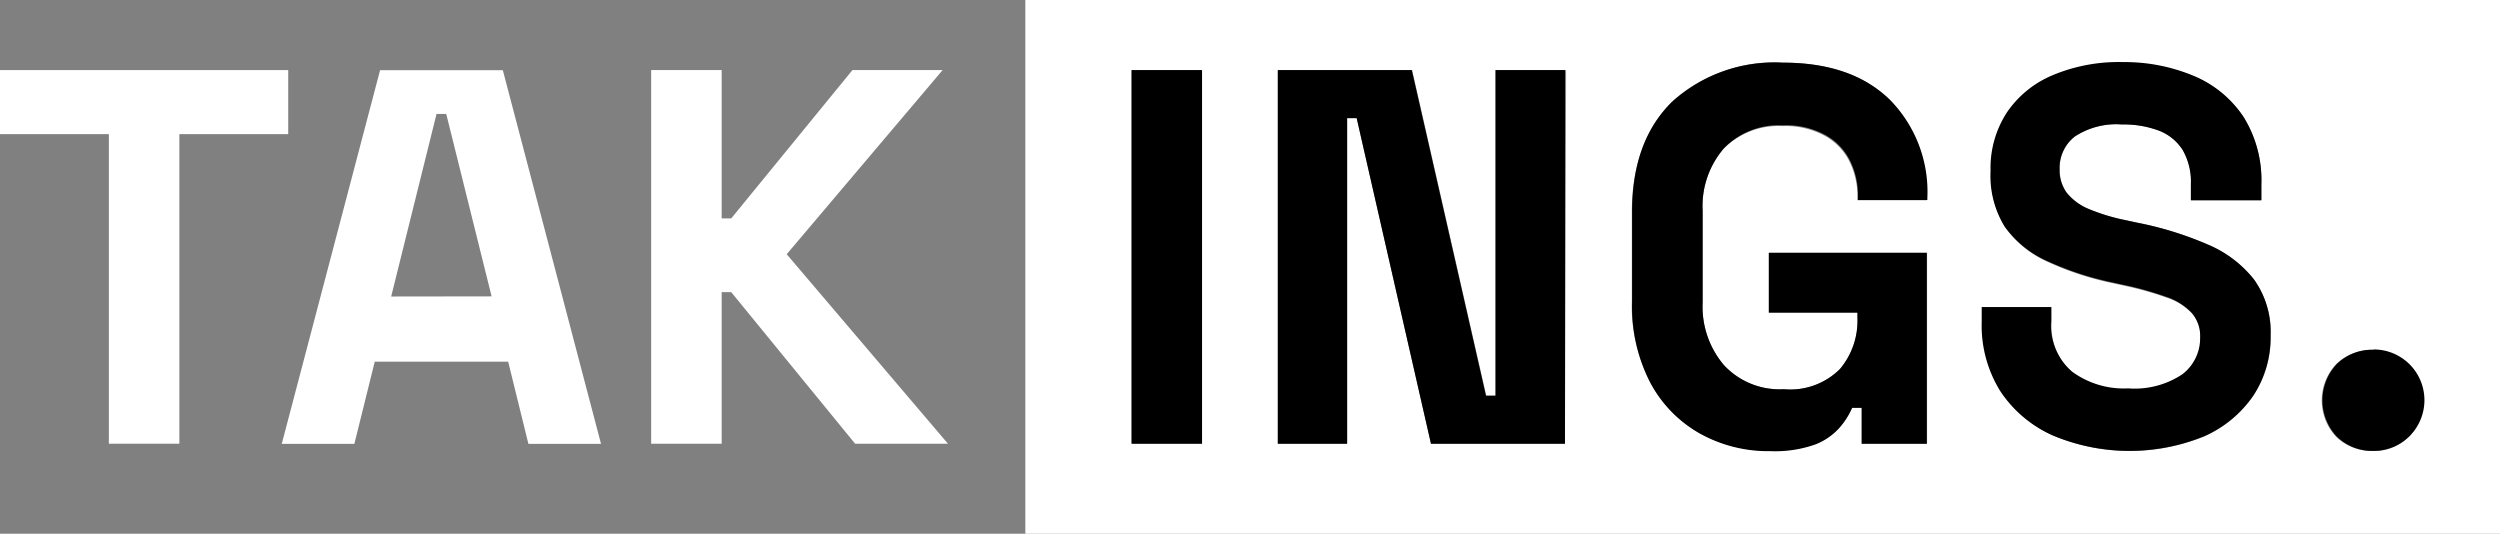 <svg id="Layer_1" data-name="Layer 1" xmlns="http://www.w3.org/2000/svg" viewBox="0 0 177.99 38"><rect x="0" y="0" width="177.99" height="38" fill="#808080" stroke="none"/><defs><style>.cls-1{fill:#fff;}</style></defs><path class="cls-1" d="M73,0V38H178V0ZM85.58,31.59h-5V5h5Zm25.84,0h-9.54L96.59,8.41h-.68V31.59H91V5h9.54l5.28,23.18h.68V5h5Zm25.76-17.33h-4.94V14a5.51,5.51,0,0,0-.59-2.55,4.26,4.26,0,0,0-1.77-1.8,5.87,5.87,0,0,0-3-.67,5.46,5.46,0,0,0-4.18,1.63A6.3,6.3,0,0,0,121.22,15v6.54A6.43,6.43,0,0,0,122.74,26,5.41,5.41,0,0,0,127,27.71a5,5,0,0,0,4-1.44,5.35,5.35,0,0,0,1.26-3.65v-.38h-6.31V18h11.25V31.59h-4.64V29h-.68a5.46,5.46,0,0,1-.86,1.37,4.46,4.46,0,0,1-1.76,1.22,8.56,8.56,0,0,1-3.23.49,10,10,0,0,1-5-1.24,9,9,0,0,1-3.54-3.61,11.86,11.86,0,0,1-1.31-5.79V15.1c0-3.42,1-6,2.89-7.89a10.87,10.87,0,0,1,7.83-2.75c3.27,0,5.79.86,7.58,2.6a9.34,9.34,0,0,1,2.68,7.05Zm23.24,13.93a8.31,8.31,0,0,1-3.5,2.89A14.09,14.09,0,0,1,146.15,31a8.71,8.71,0,0,1-3.69-3.16,8.83,8.83,0,0,1-1.33-4.94V21.86h4.94v1.06a4.32,4.32,0,0,0,1.48,3.59,6.22,6.22,0,0,0,4,1.2,6.12,6.12,0,0,0,3.86-1,3.23,3.23,0,0,0,1.27-2.63,2.51,2.51,0,0,0-.63-1.78,4.39,4.39,0,0,0-1.82-1.12,23.19,23.19,0,0,0-2.91-.82l-.87-.19a21.67,21.67,0,0,1-4.69-1.54,7.42,7.42,0,0,1-3-2.45,6.88,6.88,0,0,1-1-3.95,7.24,7.24,0,0,1,1.16-4.16,7.35,7.35,0,0,1,3.27-2.66,12.15,12.15,0,0,1,5-.93,12.75,12.75,0,0,1,5.08,1,7.88,7.88,0,0,1,3.49,2.89A8.53,8.53,0,0,1,161,13.12v1.14H156V13.12a4.56,4.56,0,0,0-.59-2.45,3.49,3.49,0,0,0-1.69-1.37,7.17,7.17,0,0,0-2.63-.44,5.39,5.39,0,0,0-3.36.86,2.82,2.82,0,0,0-1.08,2.34,2.72,2.72,0,0,0,.51,1.67,3.93,3.93,0,0,0,1.54,1.14,14,14,0,0,0,2.62.8l.88.19a24.3,24.3,0,0,1,5,1.55,8.27,8.27,0,0,1,3.29,2.51,6.41,6.41,0,0,1,1.18,4A7.54,7.54,0,0,1,160.42,28.19Zm11.07,2.92a3.48,3.48,0,0,1-2.54,1,3.63,3.63,0,0,1-2.61-1,3.77,3.77,0,0,1,0-5.2,3.63,3.63,0,0,1,2.61-1,3.66,3.66,0,0,1,2.54,6.21Z"/><polygon class="cls-1" points="20.52 4.99 0 4.99 0 9.55 7.75 9.55 7.75 31.59 12.77 31.59 12.77 9.55 20.52 9.55 20.52 4.99"/><path class="cls-1" d="M27.06,5l-7,26.6h5.17l1.45-5.85h9.5l1.44,5.85h5.17L35.8,5Zm.79,16.11,3.23-13h.69L35,21.1Z"/><polygon class="cls-1" points="67.11 4.99 60.69 4.99 52.06 15.55 51.38 15.55 51.38 4.99 46.36 4.99 46.36 31.59 51.38 31.59 51.38 20.8 52.06 20.8 60.88 31.59 67.49 31.59 56.01 18.1 67.11 4.99"/><rect x="80.56" y="4.99" width="5.02" height="26.6"/><polygon points="106.47 28.17 105.79 28.17 100.51 4.99 90.97 4.99 90.97 31.59 95.91 31.59 95.91 8.41 96.59 8.41 101.88 31.59 111.42 31.59 111.42 4.99 106.47 4.99 106.47 28.17"/><path d="M126.92,4.46a10.87,10.87,0,0,0-7.83,2.75c-1.92,1.84-2.89,4.47-2.89,7.89v6.38a11.86,11.86,0,0,0,1.31,5.79,9,9,0,0,0,3.54,3.61,10,10,0,0,0,5,1.24,8.56,8.56,0,0,0,3.23-.49A4.46,4.46,0,0,0,131,30.41a5.46,5.46,0,0,0,.86-1.37h.68v2.55h4.64V18H125.93v4.26h6.31v.38A5.35,5.35,0,0,1,131,26.27a5,5,0,0,1-4,1.44A5.41,5.41,0,0,1,122.74,26a6.43,6.43,0,0,1-1.52-4.46V15a6.3,6.3,0,0,1,1.52-4.45,5.46,5.46,0,0,1,4.18-1.63,5.87,5.87,0,0,1,3,.67,4.26,4.26,0,0,1,1.77,1.8,5.51,5.51,0,0,1,.59,2.55v.3h4.94v-.15a9.34,9.34,0,0,0-2.68-7C132.71,5.32,130.19,4.46,126.92,4.46Z"/><path d="M157.18,17.41a24.3,24.3,0,0,0-5-1.55l-.88-.19a14,14,0,0,1-2.62-.8,3.93,3.93,0,0,1-1.54-1.14,2.72,2.72,0,0,1-.51-1.67,2.82,2.82,0,0,1,1.08-2.34,5.39,5.39,0,0,1,3.36-.86,7.17,7.17,0,0,1,2.63.44,3.49,3.49,0,0,1,1.69,1.37,4.56,4.56,0,0,1,.59,2.45v1.14H161V13.12a8.53,8.53,0,0,0-1.28-4.81,7.88,7.88,0,0,0-3.49-2.89,12.75,12.75,0,0,0-5.08-1,12.15,12.15,0,0,0-5,.93,7.35,7.35,0,0,0-3.27,2.66,7.24,7.24,0,0,0-1.16,4.16,6.88,6.88,0,0,0,1,3.95,7.42,7.42,0,0,0,3,2.45,21.67,21.67,0,0,0,4.69,1.54l.87.19a23.19,23.19,0,0,1,2.91.82,4.39,4.39,0,0,1,1.82,1.12,2.51,2.51,0,0,1,.63,1.78,3.23,3.23,0,0,1-1.27,2.63,6.12,6.12,0,0,1-3.86,1,6.22,6.22,0,0,1-4-1.2,4.32,4.32,0,0,1-1.48-3.59V21.86h-4.94v1.06a8.83,8.83,0,0,0,1.33,4.94A8.71,8.71,0,0,0,146.15,31a14.09,14.09,0,0,0,10.77.06,8.31,8.31,0,0,0,3.5-2.89,7.54,7.54,0,0,0,1.23-4.28,6.41,6.41,0,0,0-1.18-4A8.27,8.27,0,0,0,157.18,17.41Z"/><path d="M169,24.9a3.63,3.63,0,0,0-2.61,1,3.77,3.77,0,0,0,0,5.2,3.63,3.63,0,0,0,2.61,1,3.61,3.61,0,1,0,0-7.22Z"/></svg>